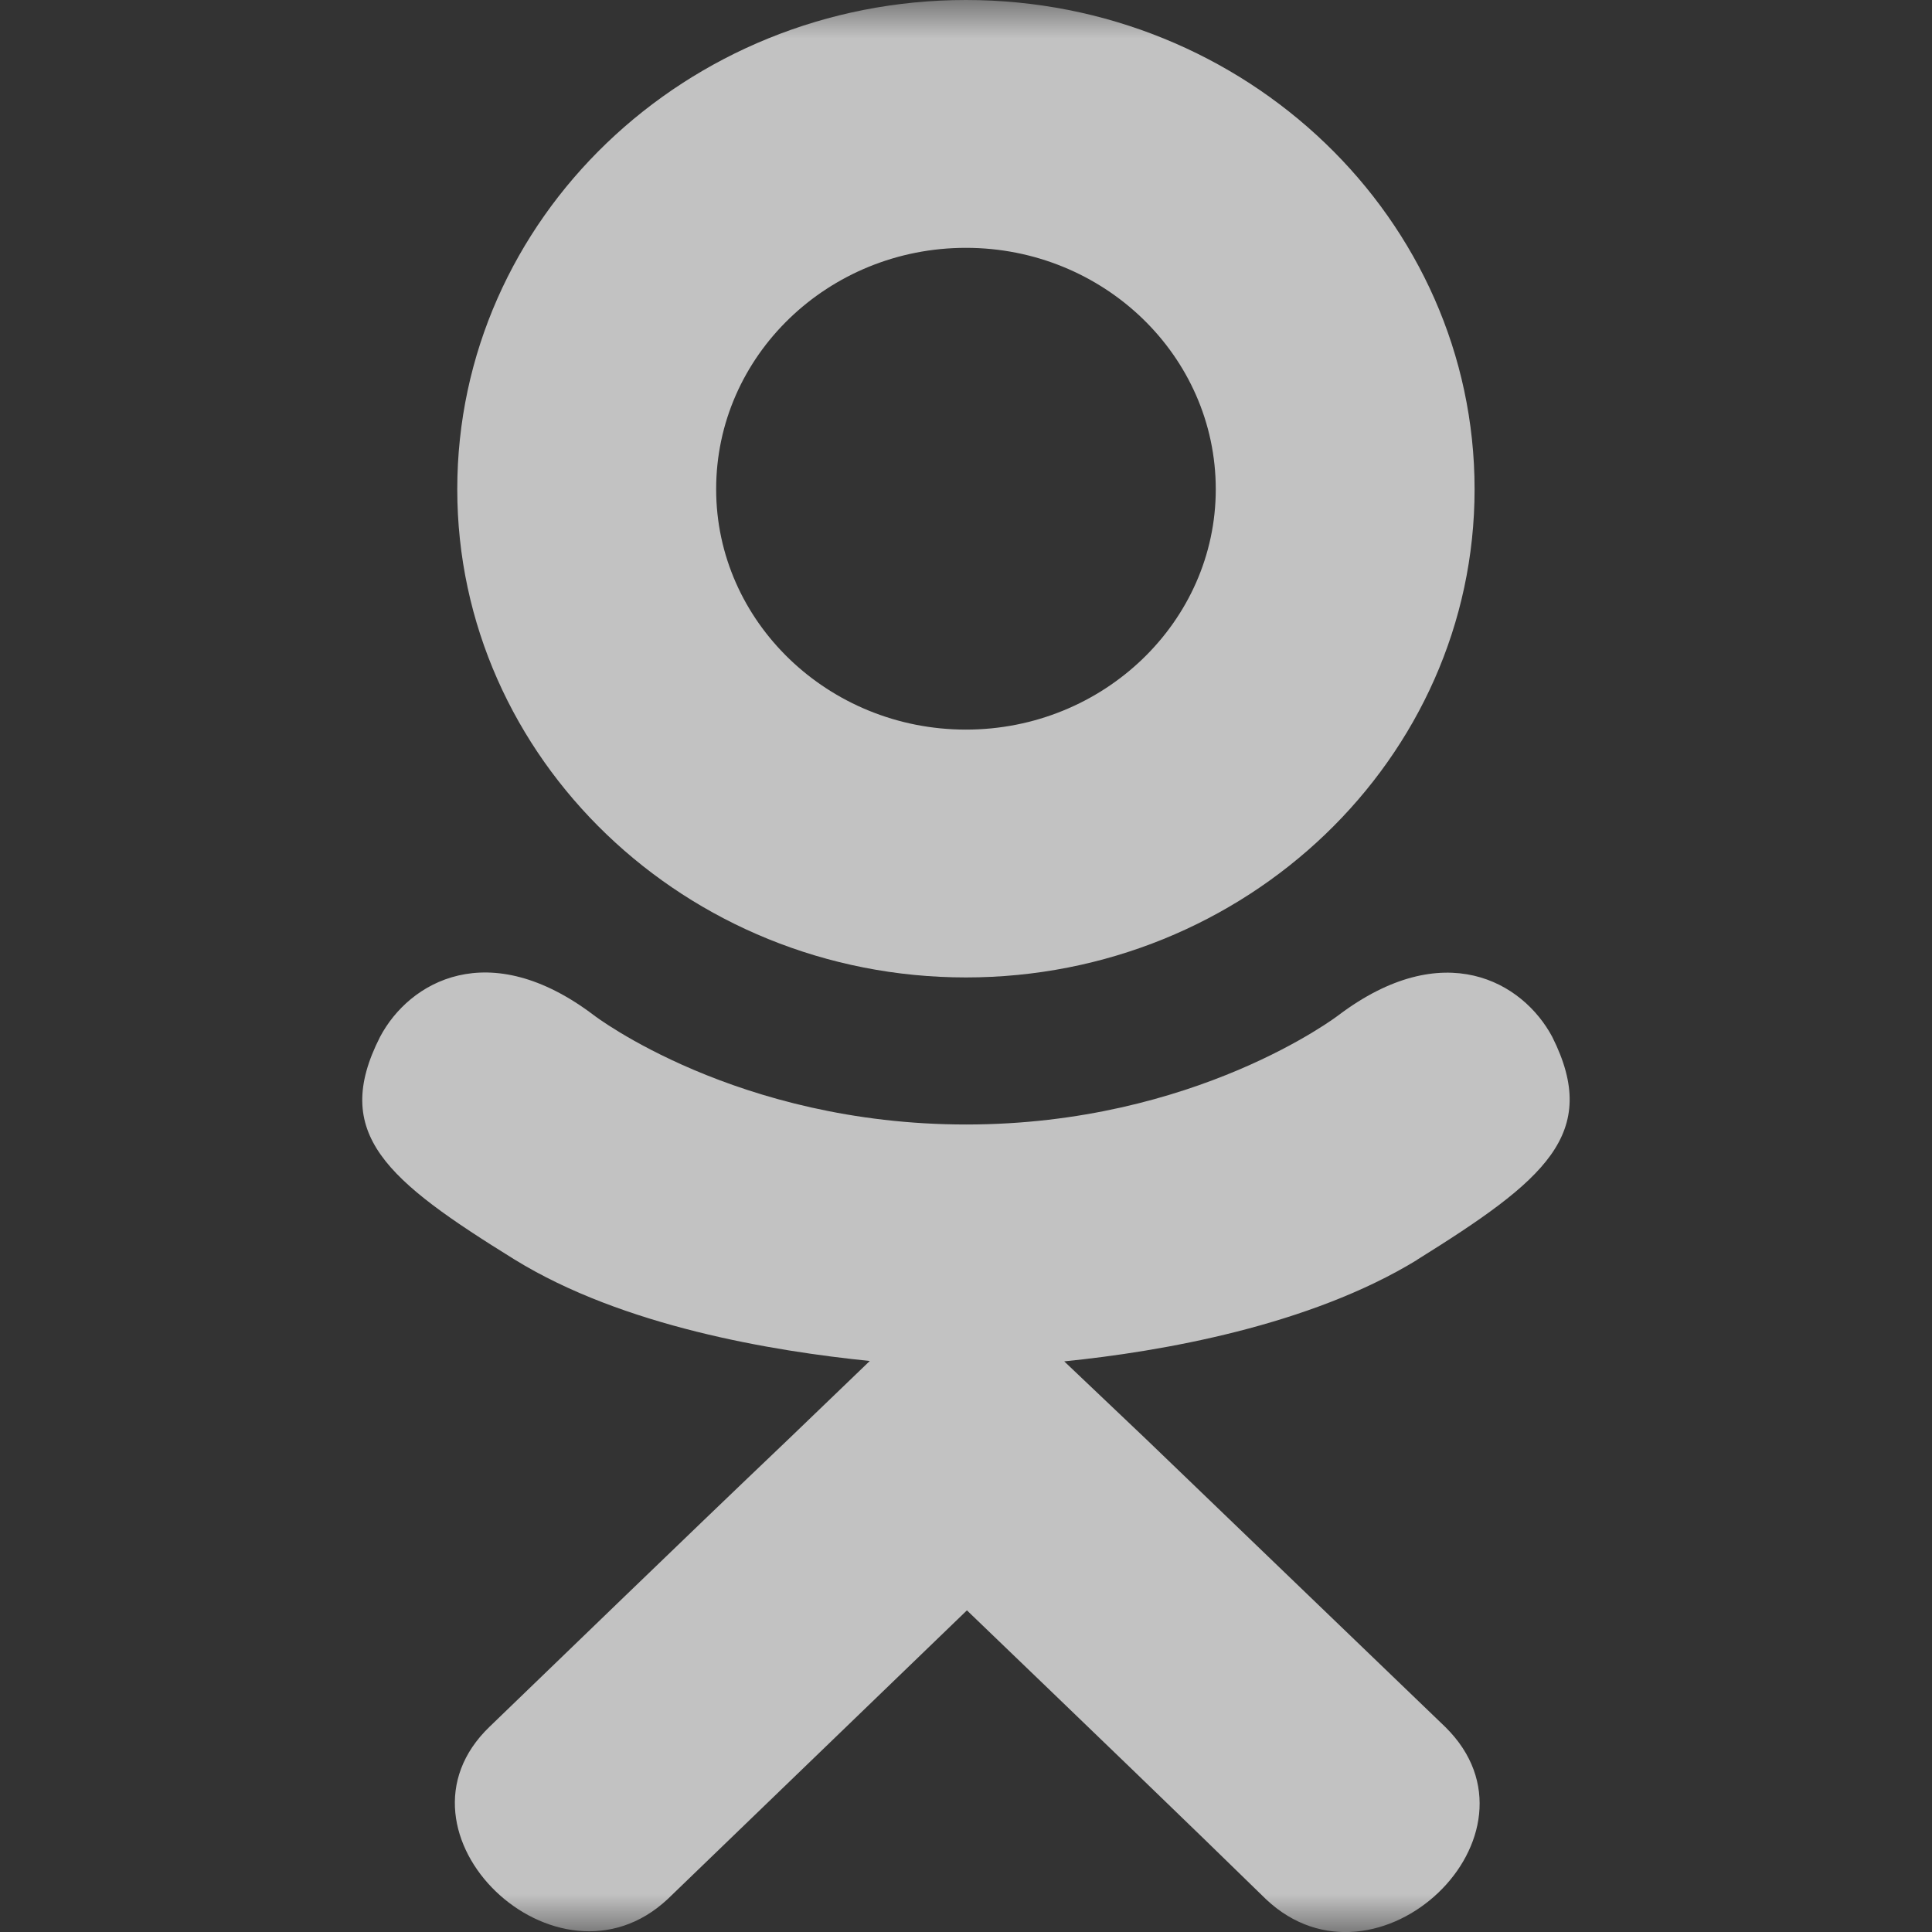 <?xml version="1.0" encoding="UTF-8"?> <svg xmlns="http://www.w3.org/2000/svg" width="25" height="25" viewBox="0 0 25 25" fill="none"><rect x="0" y="0" width="25" height="25" fill="#333333" stroke="none"/><g opacity="0.7" clip-path="url(#clip0_212_1766)"><mask id="mask0_212_1766" style="mask-type:luminance" maskUnits="userSpaceOnUse" x="0" y="0" width="25" height="25"><path d="M25 0H0V25H25V0Z" fill="white"></path></mask><g mask="url(#mask0_212_1766)"><path d="M4.918 13.417C4.279 14.673 5.004 15.273 6.658 16.298C8.065 17.166 10.007 17.484 11.255 17.611L10.209 18.617C8.727 20.029 7.321 21.395 6.337 22.342C4.906 23.714 7.21 25.915 8.641 24.573L12.512 20.838C13.995 22.264 15.416 23.631 16.384 24.578C17.816 25.926 20.119 23.743 18.703 22.348L14.831 18.623L13.771 17.616C15.034 17.489 16.948 17.153 18.337 16.303L18.336 16.302C19.991 15.271 20.716 14.673 20.086 13.417C19.706 12.705 18.681 12.109 17.317 13.139C17.317 13.139 15.474 14.551 12.502 14.551C9.529 14.551 7.687 13.139 7.687 13.139C6.323 12.104 5.294 12.705 4.918 13.417Z" fill="white"></path><path d="M12.499 12.648C16.122 12.648 19.081 9.817 19.081 6.331C19.081 2.831 16.122 0 12.499 0C8.875 0 5.917 2.831 5.917 6.331C5.917 9.817 8.875 12.648 12.499 12.648ZM12.499 3.207C14.28 3.207 15.732 4.604 15.732 6.331C15.732 8.044 14.28 9.441 12.499 9.441C10.719 9.441 9.267 8.044 9.267 6.331C9.266 4.603 10.718 3.207 12.499 3.207Z" fill="white"></path></g></g><defs><clipPath id="clip0_212_1766"><rect width="25" height="25" fill="white"></rect></clipPath></defs></svg> 